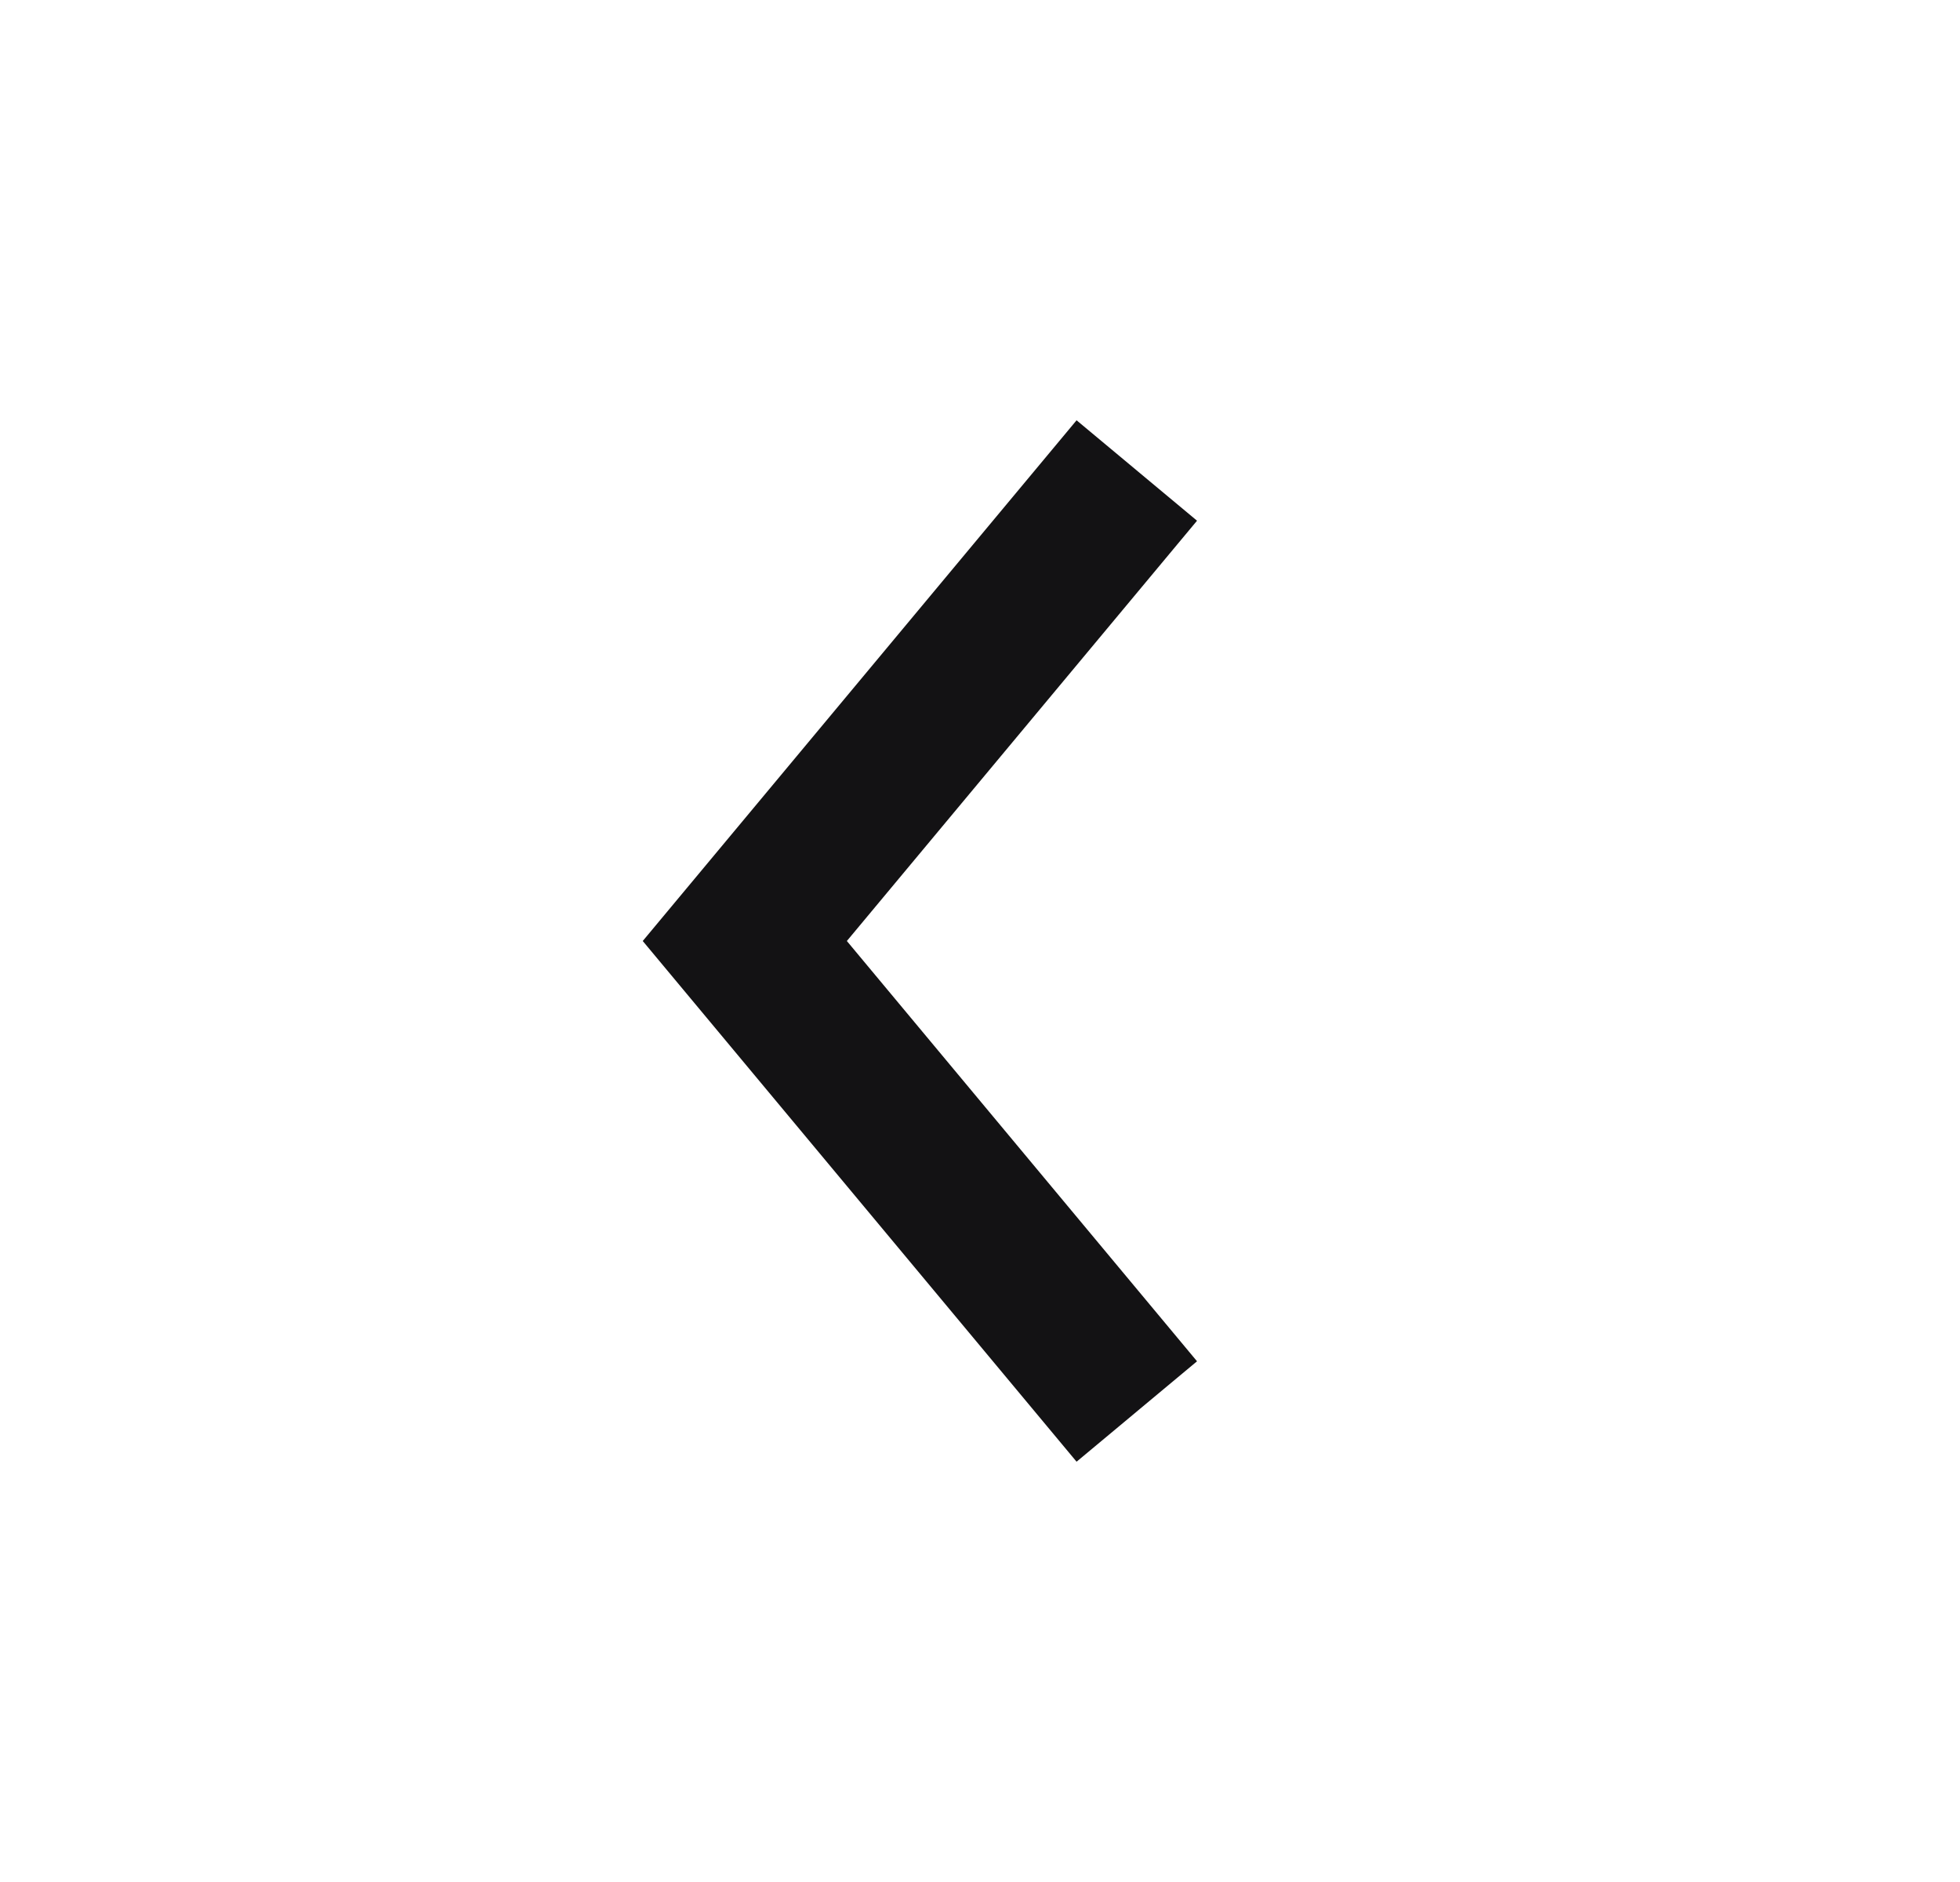 <svg width="25" height="24" viewBox="0 0 25 24" fill="none" xmlns="http://www.w3.org/2000/svg">
<g id="icon-chevron">
<path id="path-2px" d="M14.5 6L9.5 12L14.5 18" stroke="#131214" stroke-width="2"/>
</g>
</svg>
